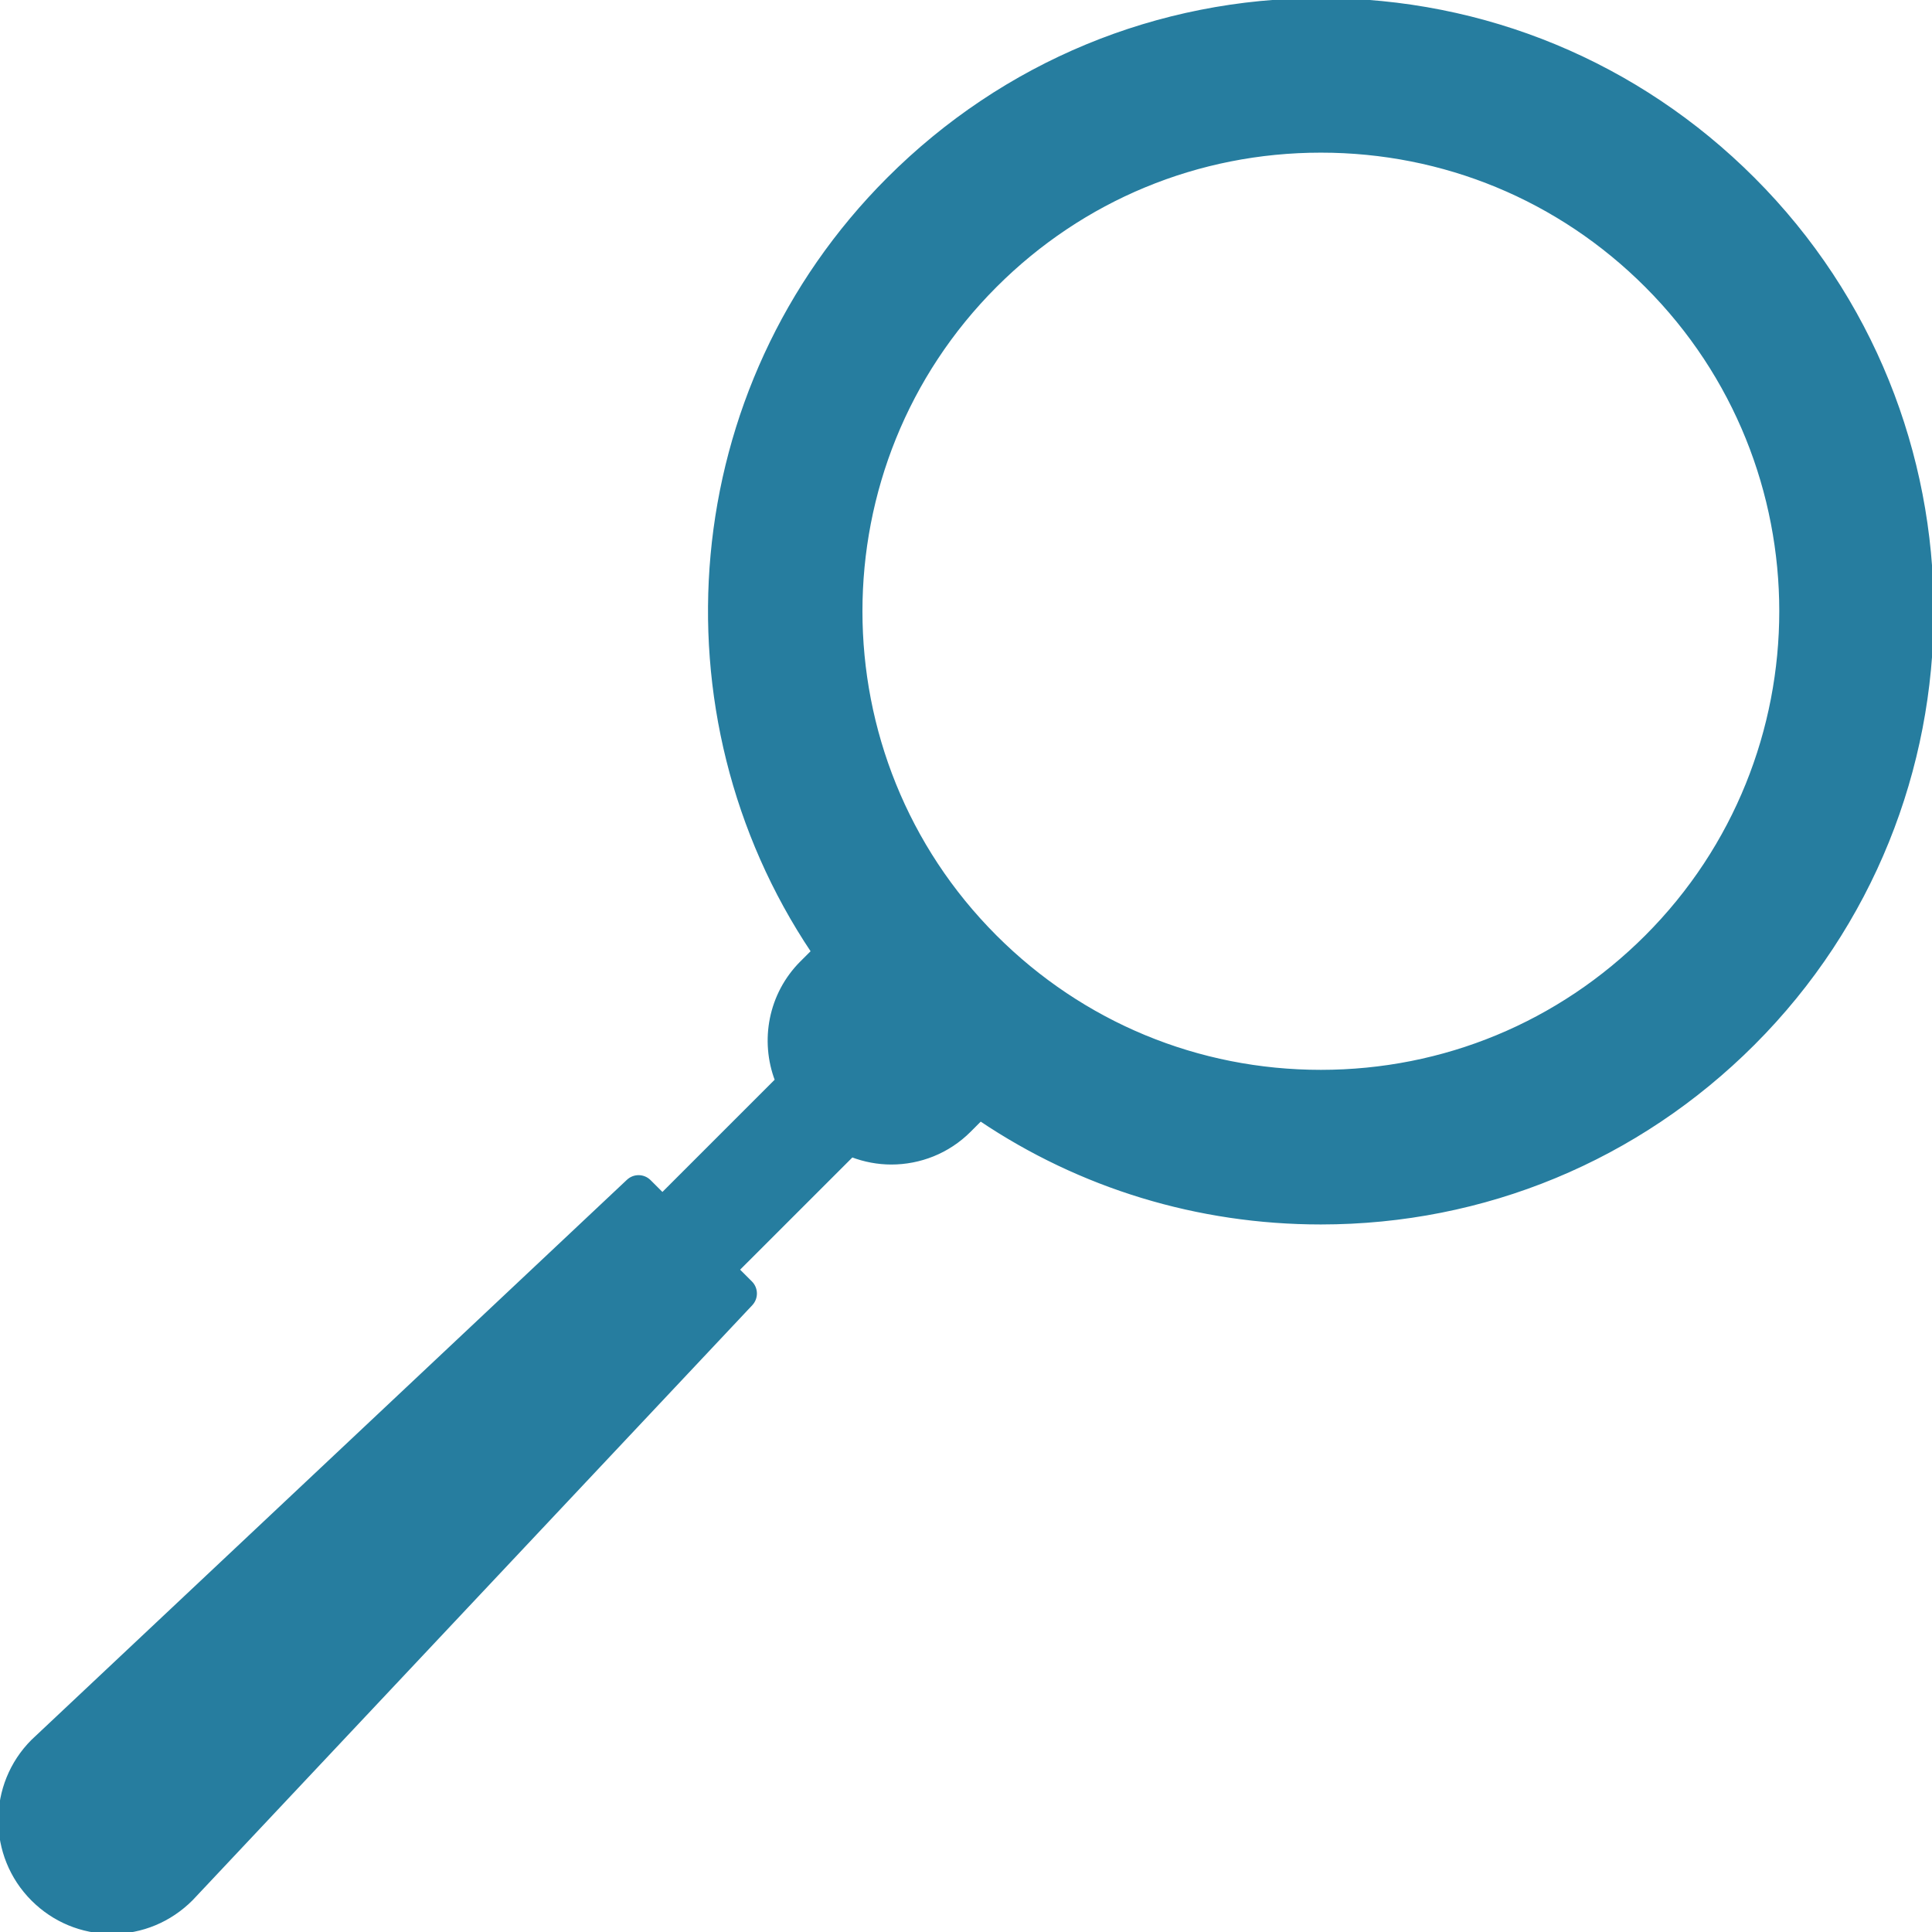 <svg xmlns="http://www.w3.org/2000/svg" xmlns:xlink="http://www.w3.org/1999/xlink" fill="#267D9F" height="800px" width="800px" id="Layer_1" viewBox="0 0 503.532 503.532" xml:space="preserve" stroke="#267D9F"><g id="SVGRepo_bgCarrier" stroke-width="0"></g><g id="SVGRepo_tracerCarrier" stroke-linecap="round" stroke-linejoin="round"></g><g id="SVGRepo_iconCarrier"> <g> <g> <path d="M456.895,46.66C426.803,16.564,386.808,0,344.248,0c-42.552,0-82.56,16.568-112.652,46.66 c-54.644,54.64-61.188,139.424-19.696,201.324l-2.952,2.944c-8.244,8.256-10.4,20.328-6.476,30.608l-29.828,29.824l-3.432-3.424 c-1.508-1.508-3.92-1.548-5.48-0.084L8.564,453.796c-11.356,11.36-11.356,29.84,0,41.196c5.508,5.504,12.812,8.54,20.6,8.54 c7.772,0,15.084-3.036,20.672-8.624l145.872-155.084c1.452-1.552,1.416-3.98-0.084-5.48l-3.436-3.432l29.832-29.82 c3.304,1.256,6.792,1.916,10.276,1.916c7.364,0,14.728-2.792,20.328-8.4l2.916-2.92c26.024,17.52,56.636,26.94,88.708,26.94 c42.56,0,82.556-16.576,112.648-46.664C519.016,209.844,519.016,108.772,456.895,46.66z M429.124,244.18 c-22.672,22.66-52.816,35.152-84.876,35.152c-32.064,0-62.208-12.492-84.872-35.152c-46.8-46.792-46.8-122.944,0-169.744 c22.664-22.676,52.808-35.152,84.88-35.152c32.06,0,62.204,12.476,84.868,35.144C475.928,121.22,475.928,197.372,429.124,244.18z"></path> </g> </g> </g></svg>